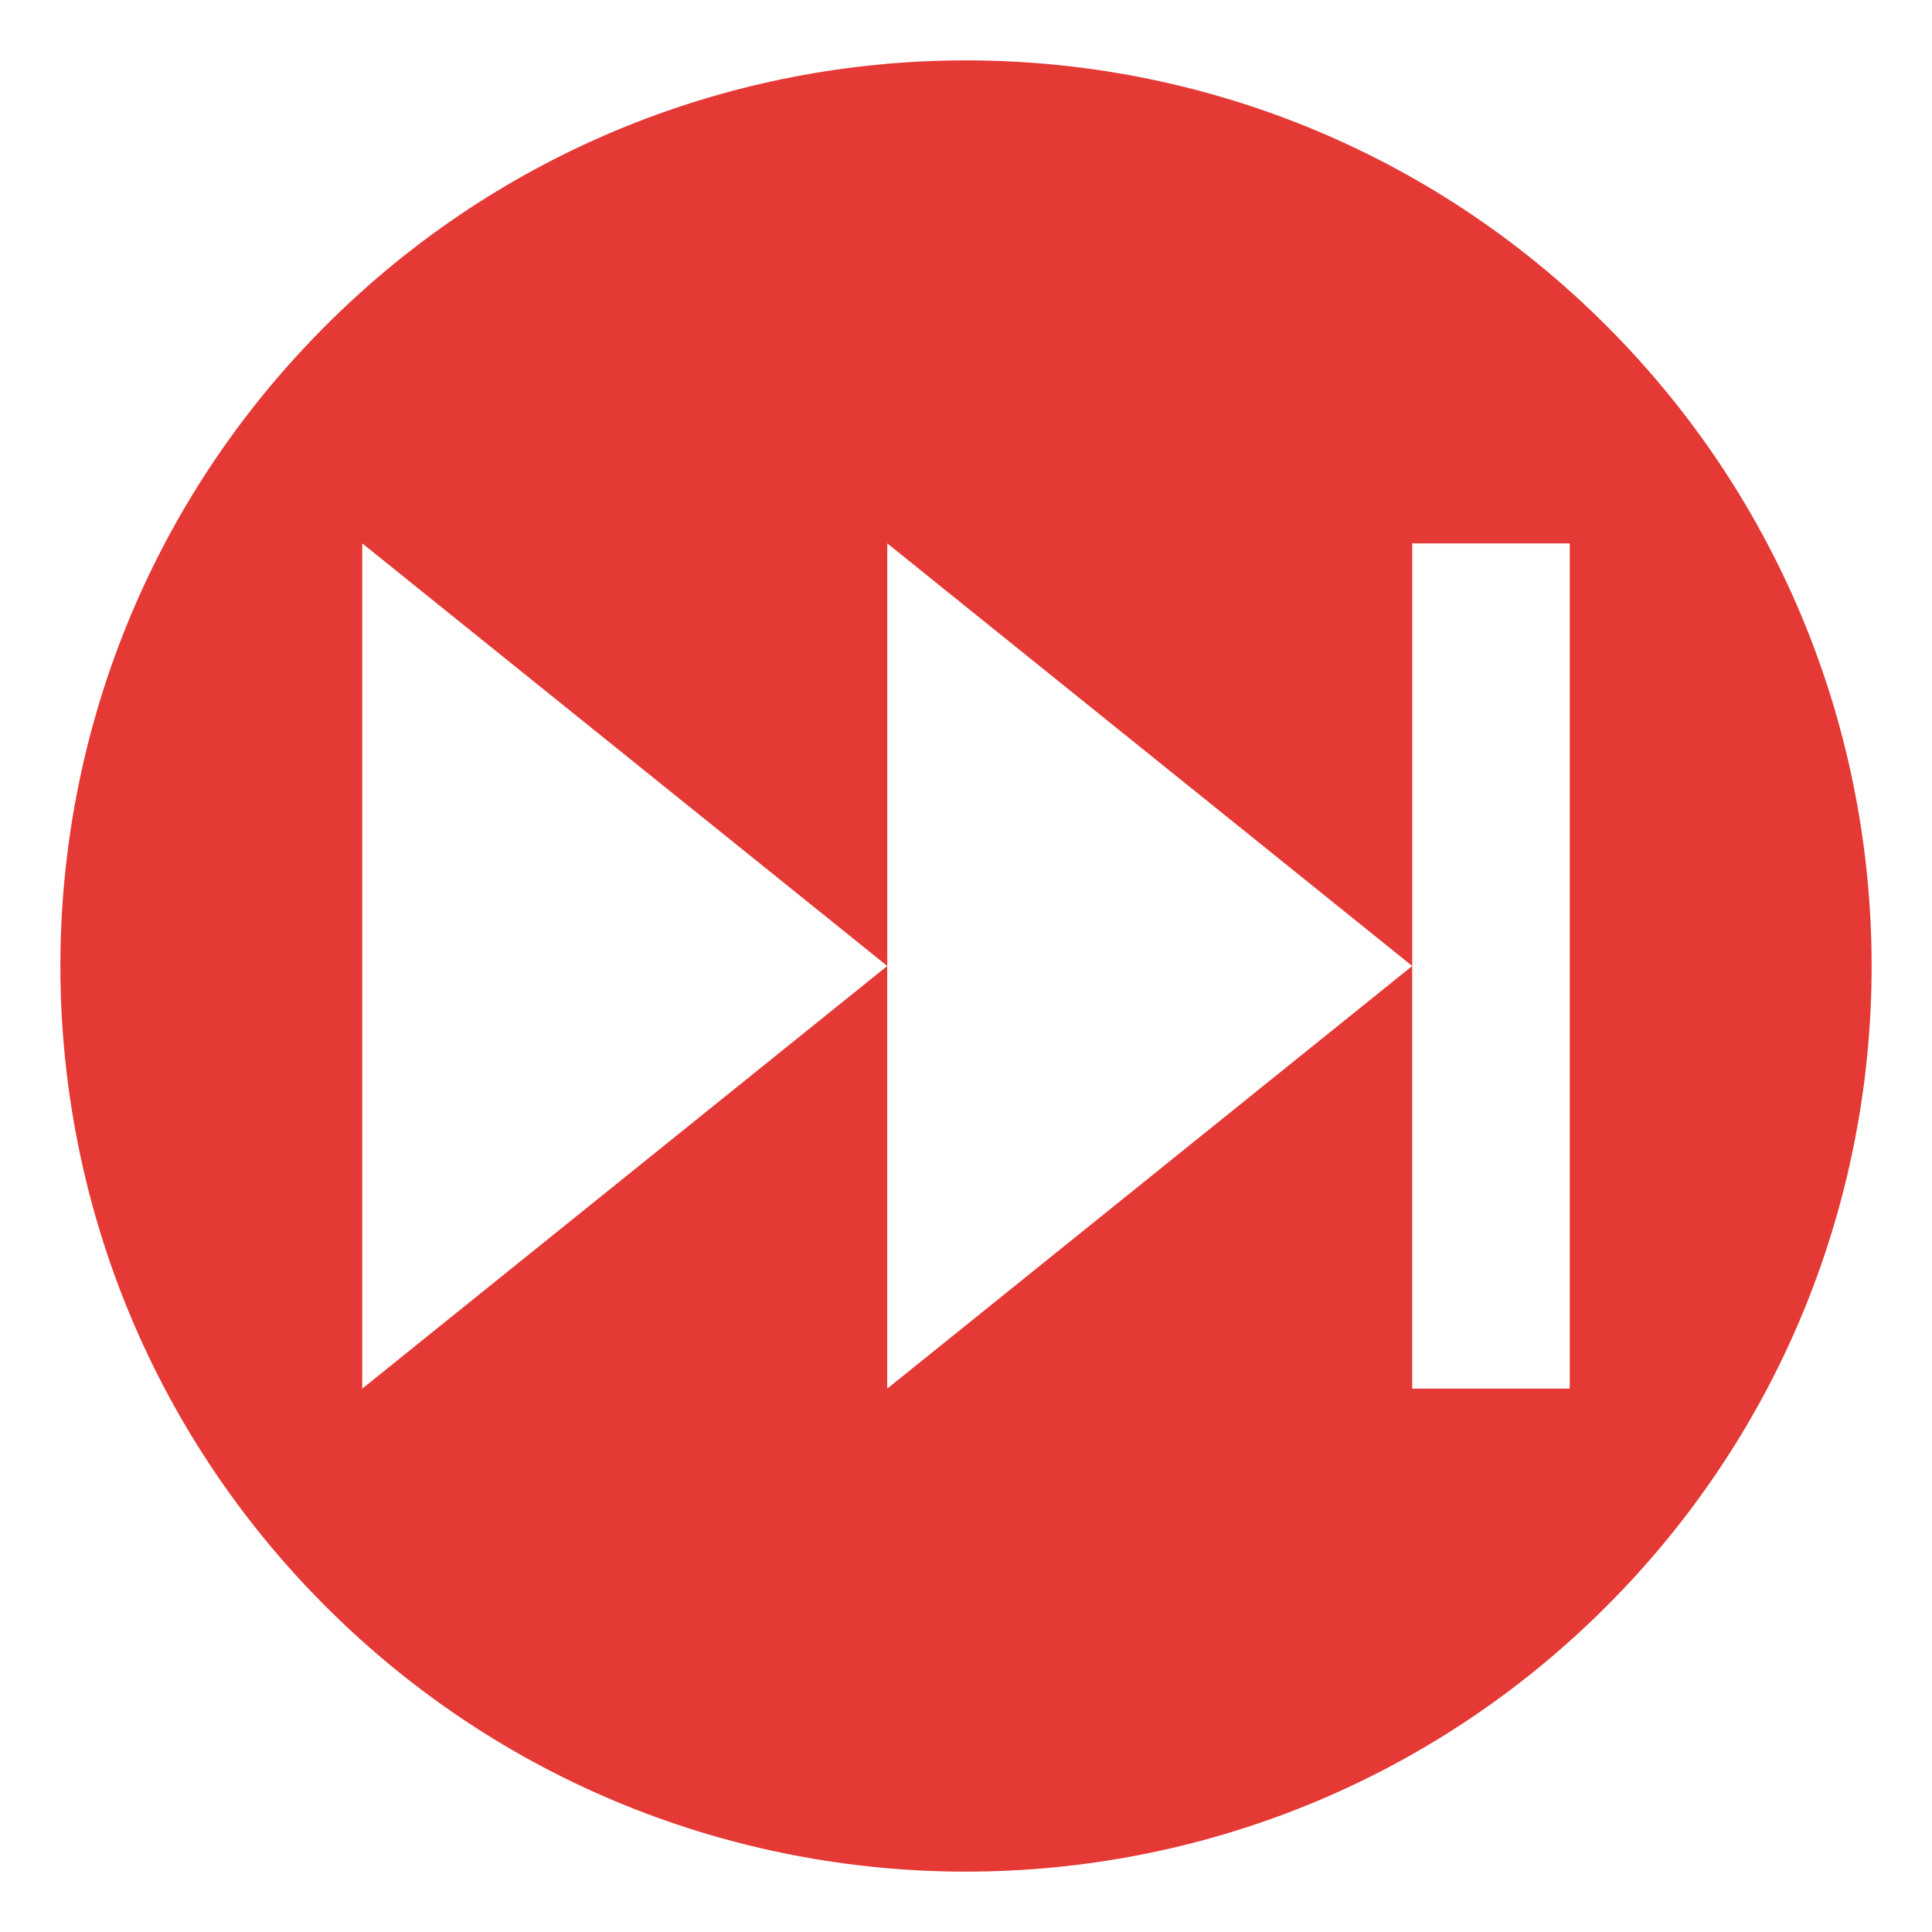 <svg xmlns="http://www.w3.org/2000/svg" viewBox="0 0 64 64" enable-background="new 0 0 64 64"><path d="M53.213,10.788c-11.715-11.717-30.711-11.717-42.426,0c-11.716,11.715-11.716,30.711,0,42.426
	c11.715,11.715,30.711,11.715,42.426,0C64.929,41.499,64.929,22.503,53.213,10.788z M52,46h-5.219V32l-17.39,14V32L12,46V18
	l17.392,14V18l17.39,14V18H52V46z" fill="#e53935"/></svg>
